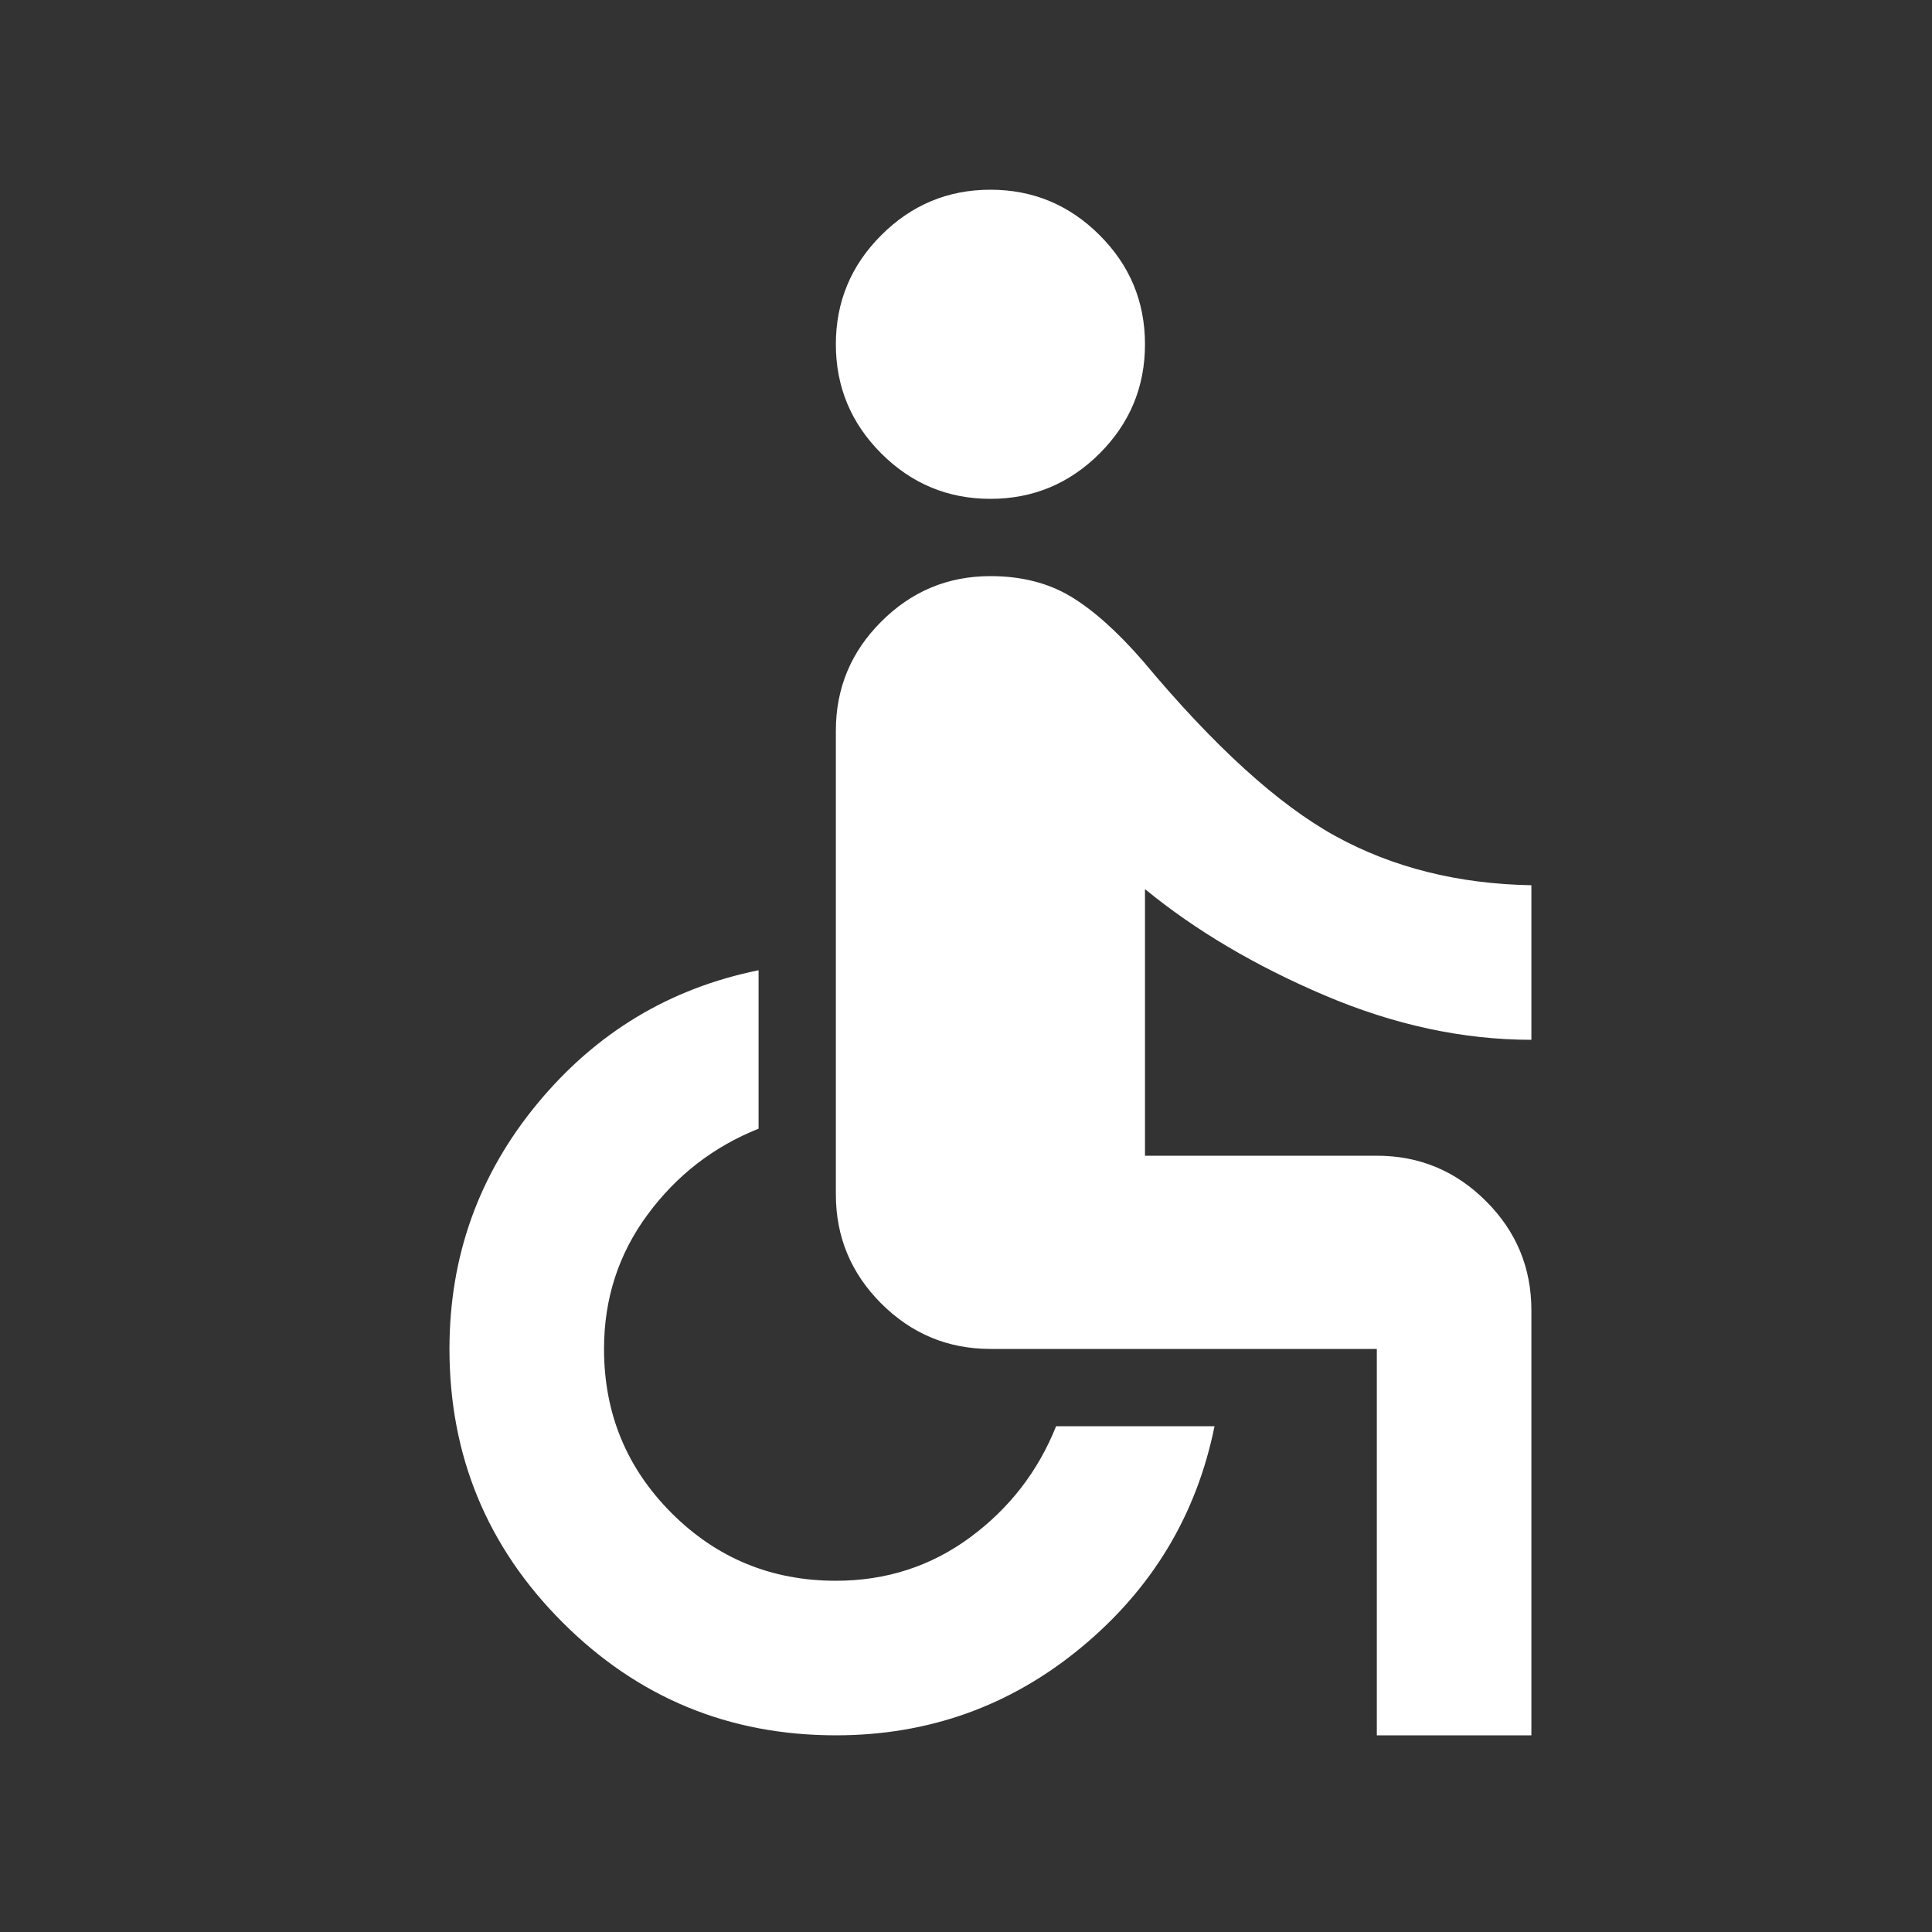 <svg width="25" height="25" viewBox="0 0 25 25" fill="none" xmlns="http://www.w3.org/2000/svg">
<rect x="0" y="0" width="25" height="25" fill="#333333" stroke="none"/>
<mask id="mask0_1454_10228" style="mask-type:alpha" maskUnits="userSpaceOnUse" x="0" y="0" width="25" height="25">
<rect x="0.816" y="0.455" width="24" height="24" fill="#D9D9D9"/>
</mask>
<g mask="url(#mask0_1454_10228)">
<path d="M12.816 6.455C12.266 6.455 11.796 6.259 11.404 5.868C11.012 5.476 10.816 5.005 10.816 4.455C10.816 3.905 11.012 3.434 11.404 3.043C11.796 2.651 12.266 2.455 12.816 2.455C13.366 2.455 13.837 2.651 14.229 3.043C14.621 3.434 14.816 3.905 14.816 4.455C14.816 5.005 14.621 5.476 14.229 5.868C13.837 6.259 13.366 6.455 12.816 6.455ZM17.816 22.455V17.455H12.816C12.266 17.455 11.796 17.259 11.404 16.868C11.012 16.476 10.816 16.005 10.816 15.455V9.455C10.816 8.905 11.012 8.434 11.404 8.043C11.796 7.651 12.266 7.455 12.816 7.455C13.216 7.455 13.562 7.543 13.854 7.718C14.146 7.893 14.458 8.172 14.791 8.555C15.708 9.655 16.537 10.409 17.279 10.818C18.021 11.226 18.866 11.438 19.816 11.455V13.455C18.933 13.455 18.041 13.263 17.141 12.88C16.241 12.497 15.466 12.038 14.816 11.505V14.955H17.816C18.366 14.955 18.837 15.151 19.229 15.543C19.621 15.934 19.816 16.405 19.816 16.955V22.455H17.816ZM10.816 22.455C9.433 22.455 8.254 21.968 7.279 20.993C6.304 20.018 5.816 18.838 5.816 17.455C5.816 16.255 6.196 15.197 6.954 14.28C7.712 13.363 8.666 12.788 9.816 12.555V14.605C9.233 14.838 8.754 15.209 8.379 15.718C8.004 16.226 7.816 16.805 7.816 17.455C7.816 18.288 8.108 18.997 8.691 19.58C9.275 20.163 9.983 20.455 10.816 20.455C11.466 20.455 12.046 20.268 12.554 19.893C13.062 19.518 13.433 19.038 13.666 18.455H15.716C15.483 19.605 14.908 20.559 13.991 21.318C13.075 22.076 12.016 22.455 10.816 22.455Z" fill="white"/>
</g>
</svg>

